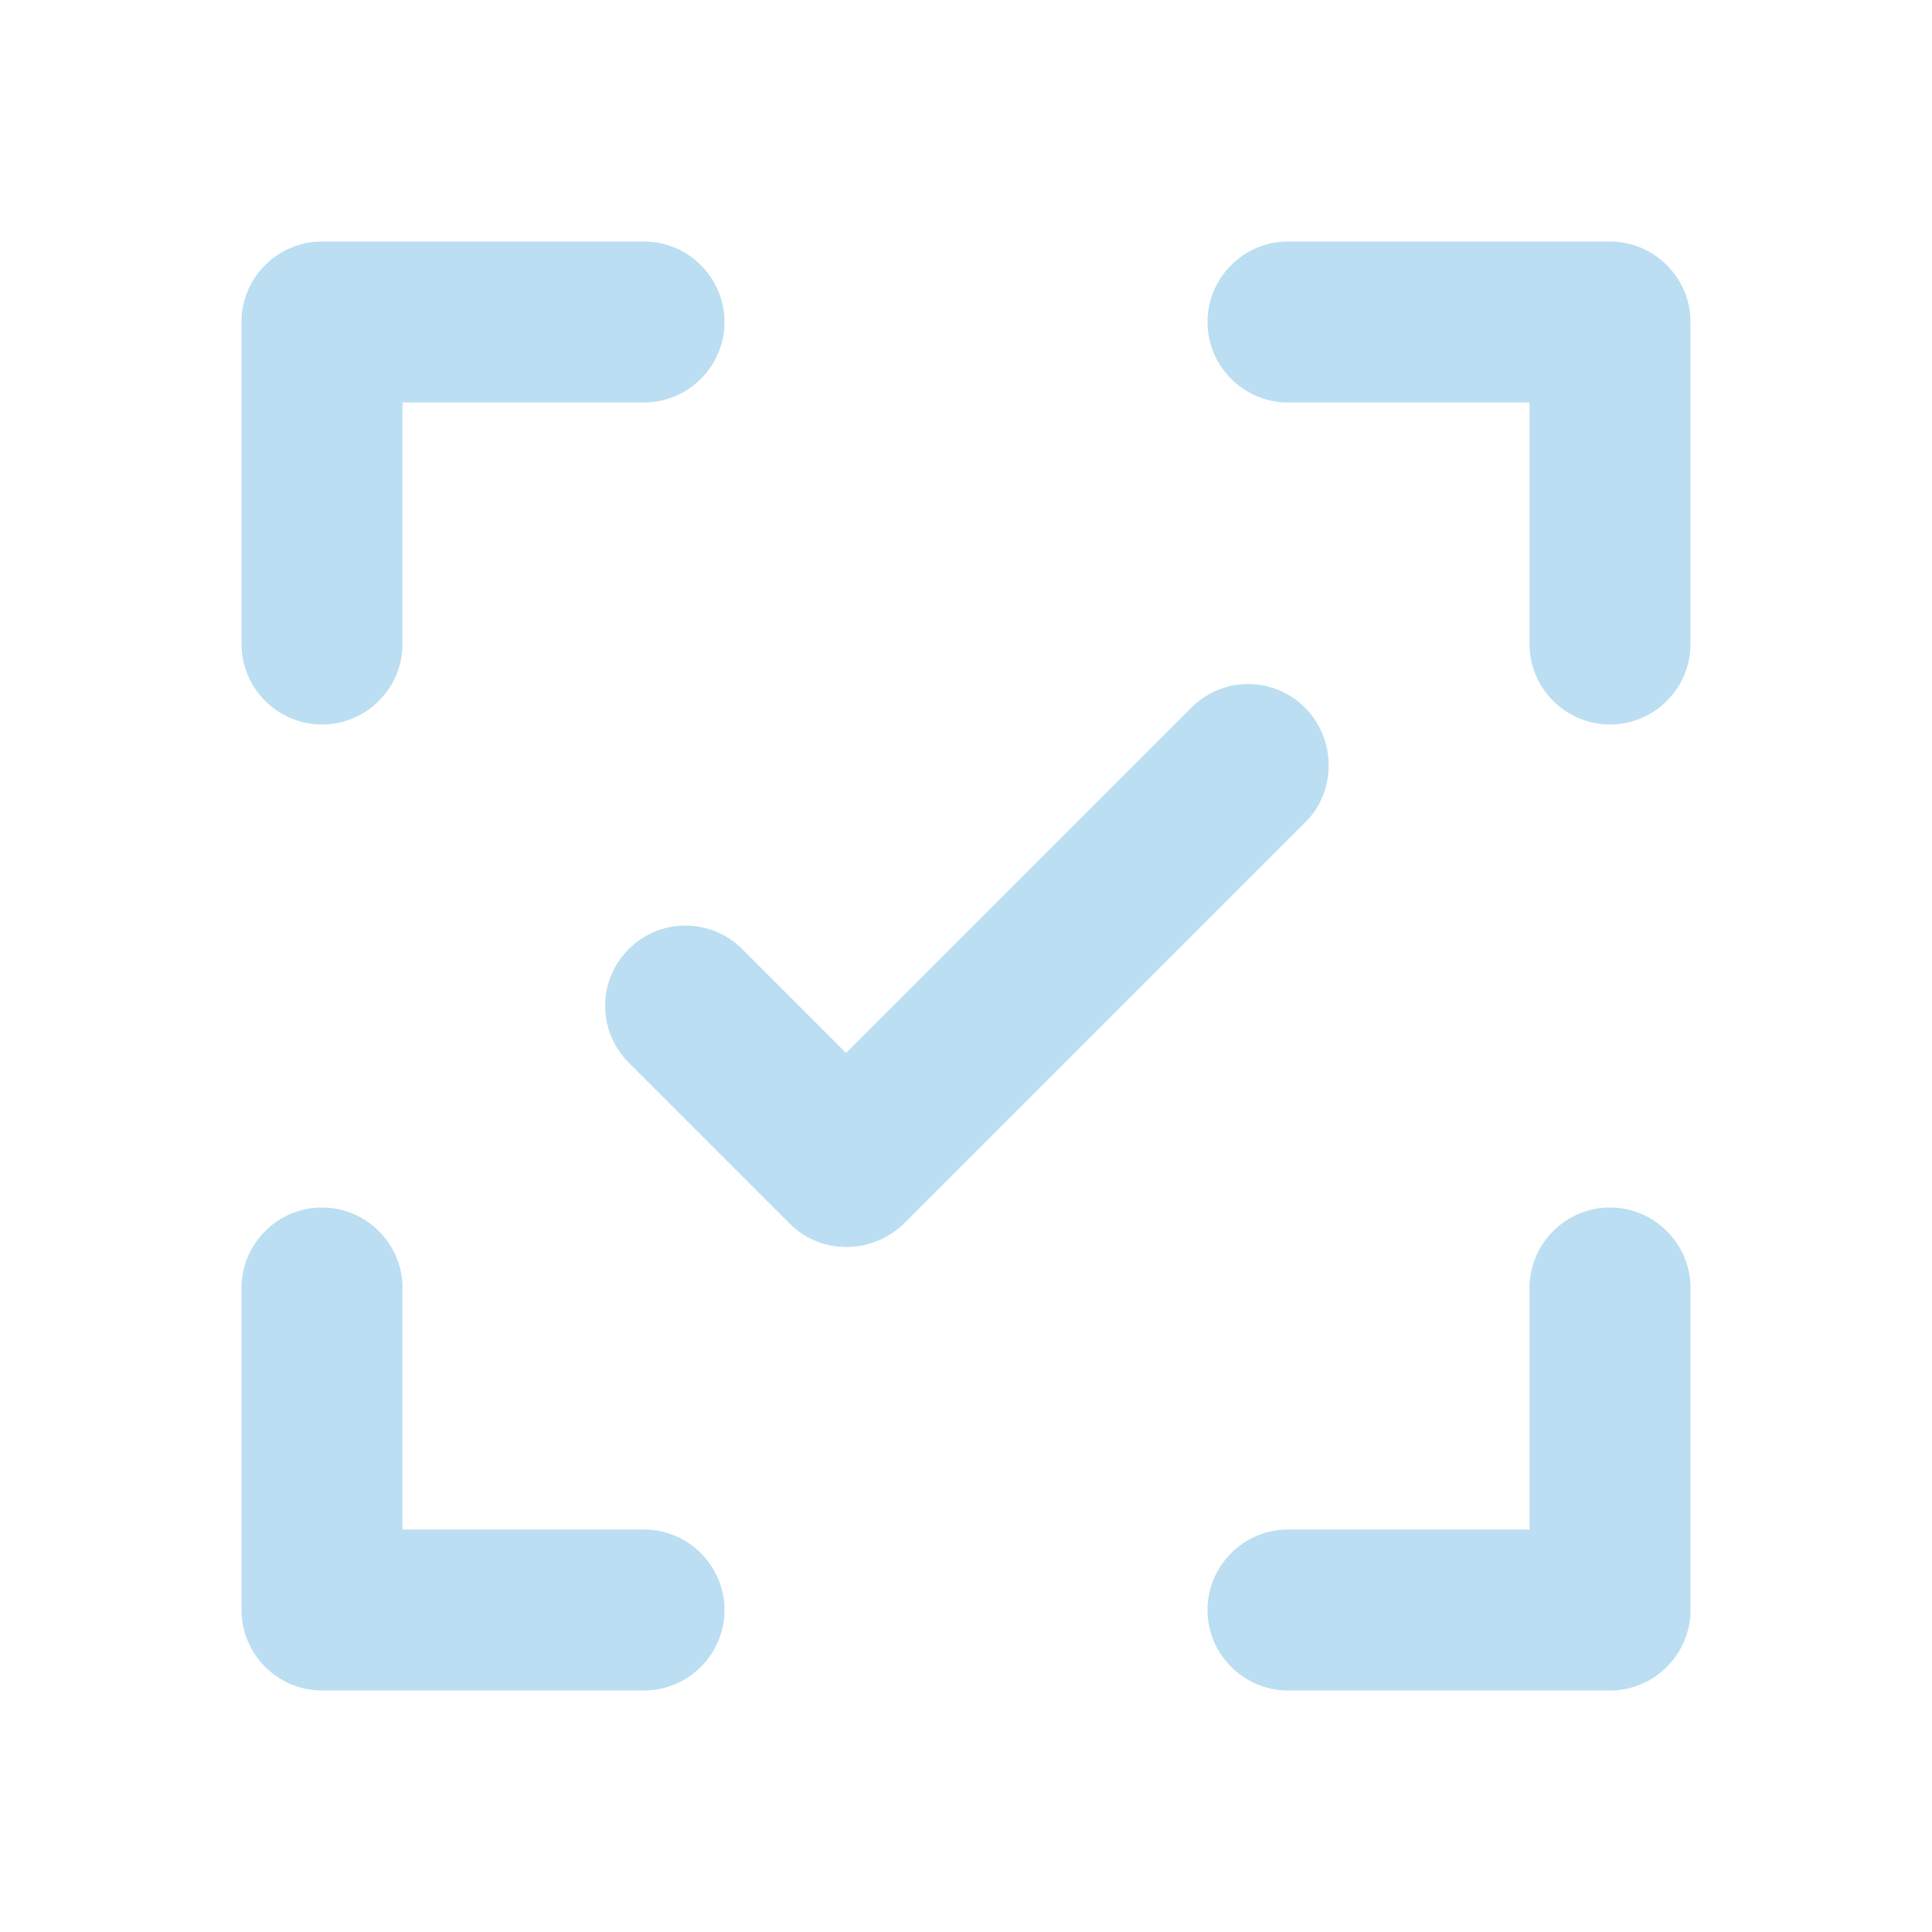 <svg width="24" height="24" viewBox="0 0 24 24" fill="none" xmlns="http://www.w3.org/2000/svg">
<path d="M3 8V4C3 3.45 3.45 3 4 3H8C8.55 3 9 3.45 9 4C9 4.55 8.55 5 8 5H5V8C5 8.55 4.55 9 4 9C3.45 9 3 8.55 3 8ZM8 19H5V16C5 15.45 4.55 15 4 15C3.45 15 3 15.45 3 16V20C3 20.55 3.45 21 4 21H8C8.55 21 9 20.55 9 20C9 19.45 8.55 19 8 19ZM20 15C19.45 15 19 15.45 19 16V19H16C15.45 19 15 19.45 15 20C15 20.55 15.45 21 16 21H20C20.55 21 21 20.55 21 20V16C21 15.45 20.55 15 20 15ZM20 3H16C15.45 3 15 3.45 15 4C15 4.55 15.45 5 16 5H19V8C19 8.55 19.45 9 20 9C20.55 9 21 8.55 21 8V4C21 3.45 20.55 3 20 3ZM16.21 8.79C15.82 8.4 15.19 8.4 14.8 8.79L10.51 13.08L9.22 11.79C8.83 11.4 8.2 11.4 7.81 11.79C7.42 12.18 7.42 12.81 7.81 13.2L9.81 15.2C10.01 15.4 10.26 15.49 10.52 15.49C10.78 15.49 11.03 15.39 11.23 15.2L16.23 10.2C16.6 9.82 16.6 9.18 16.21 8.79Z" fill="#BBDEF2"/>
</svg>
